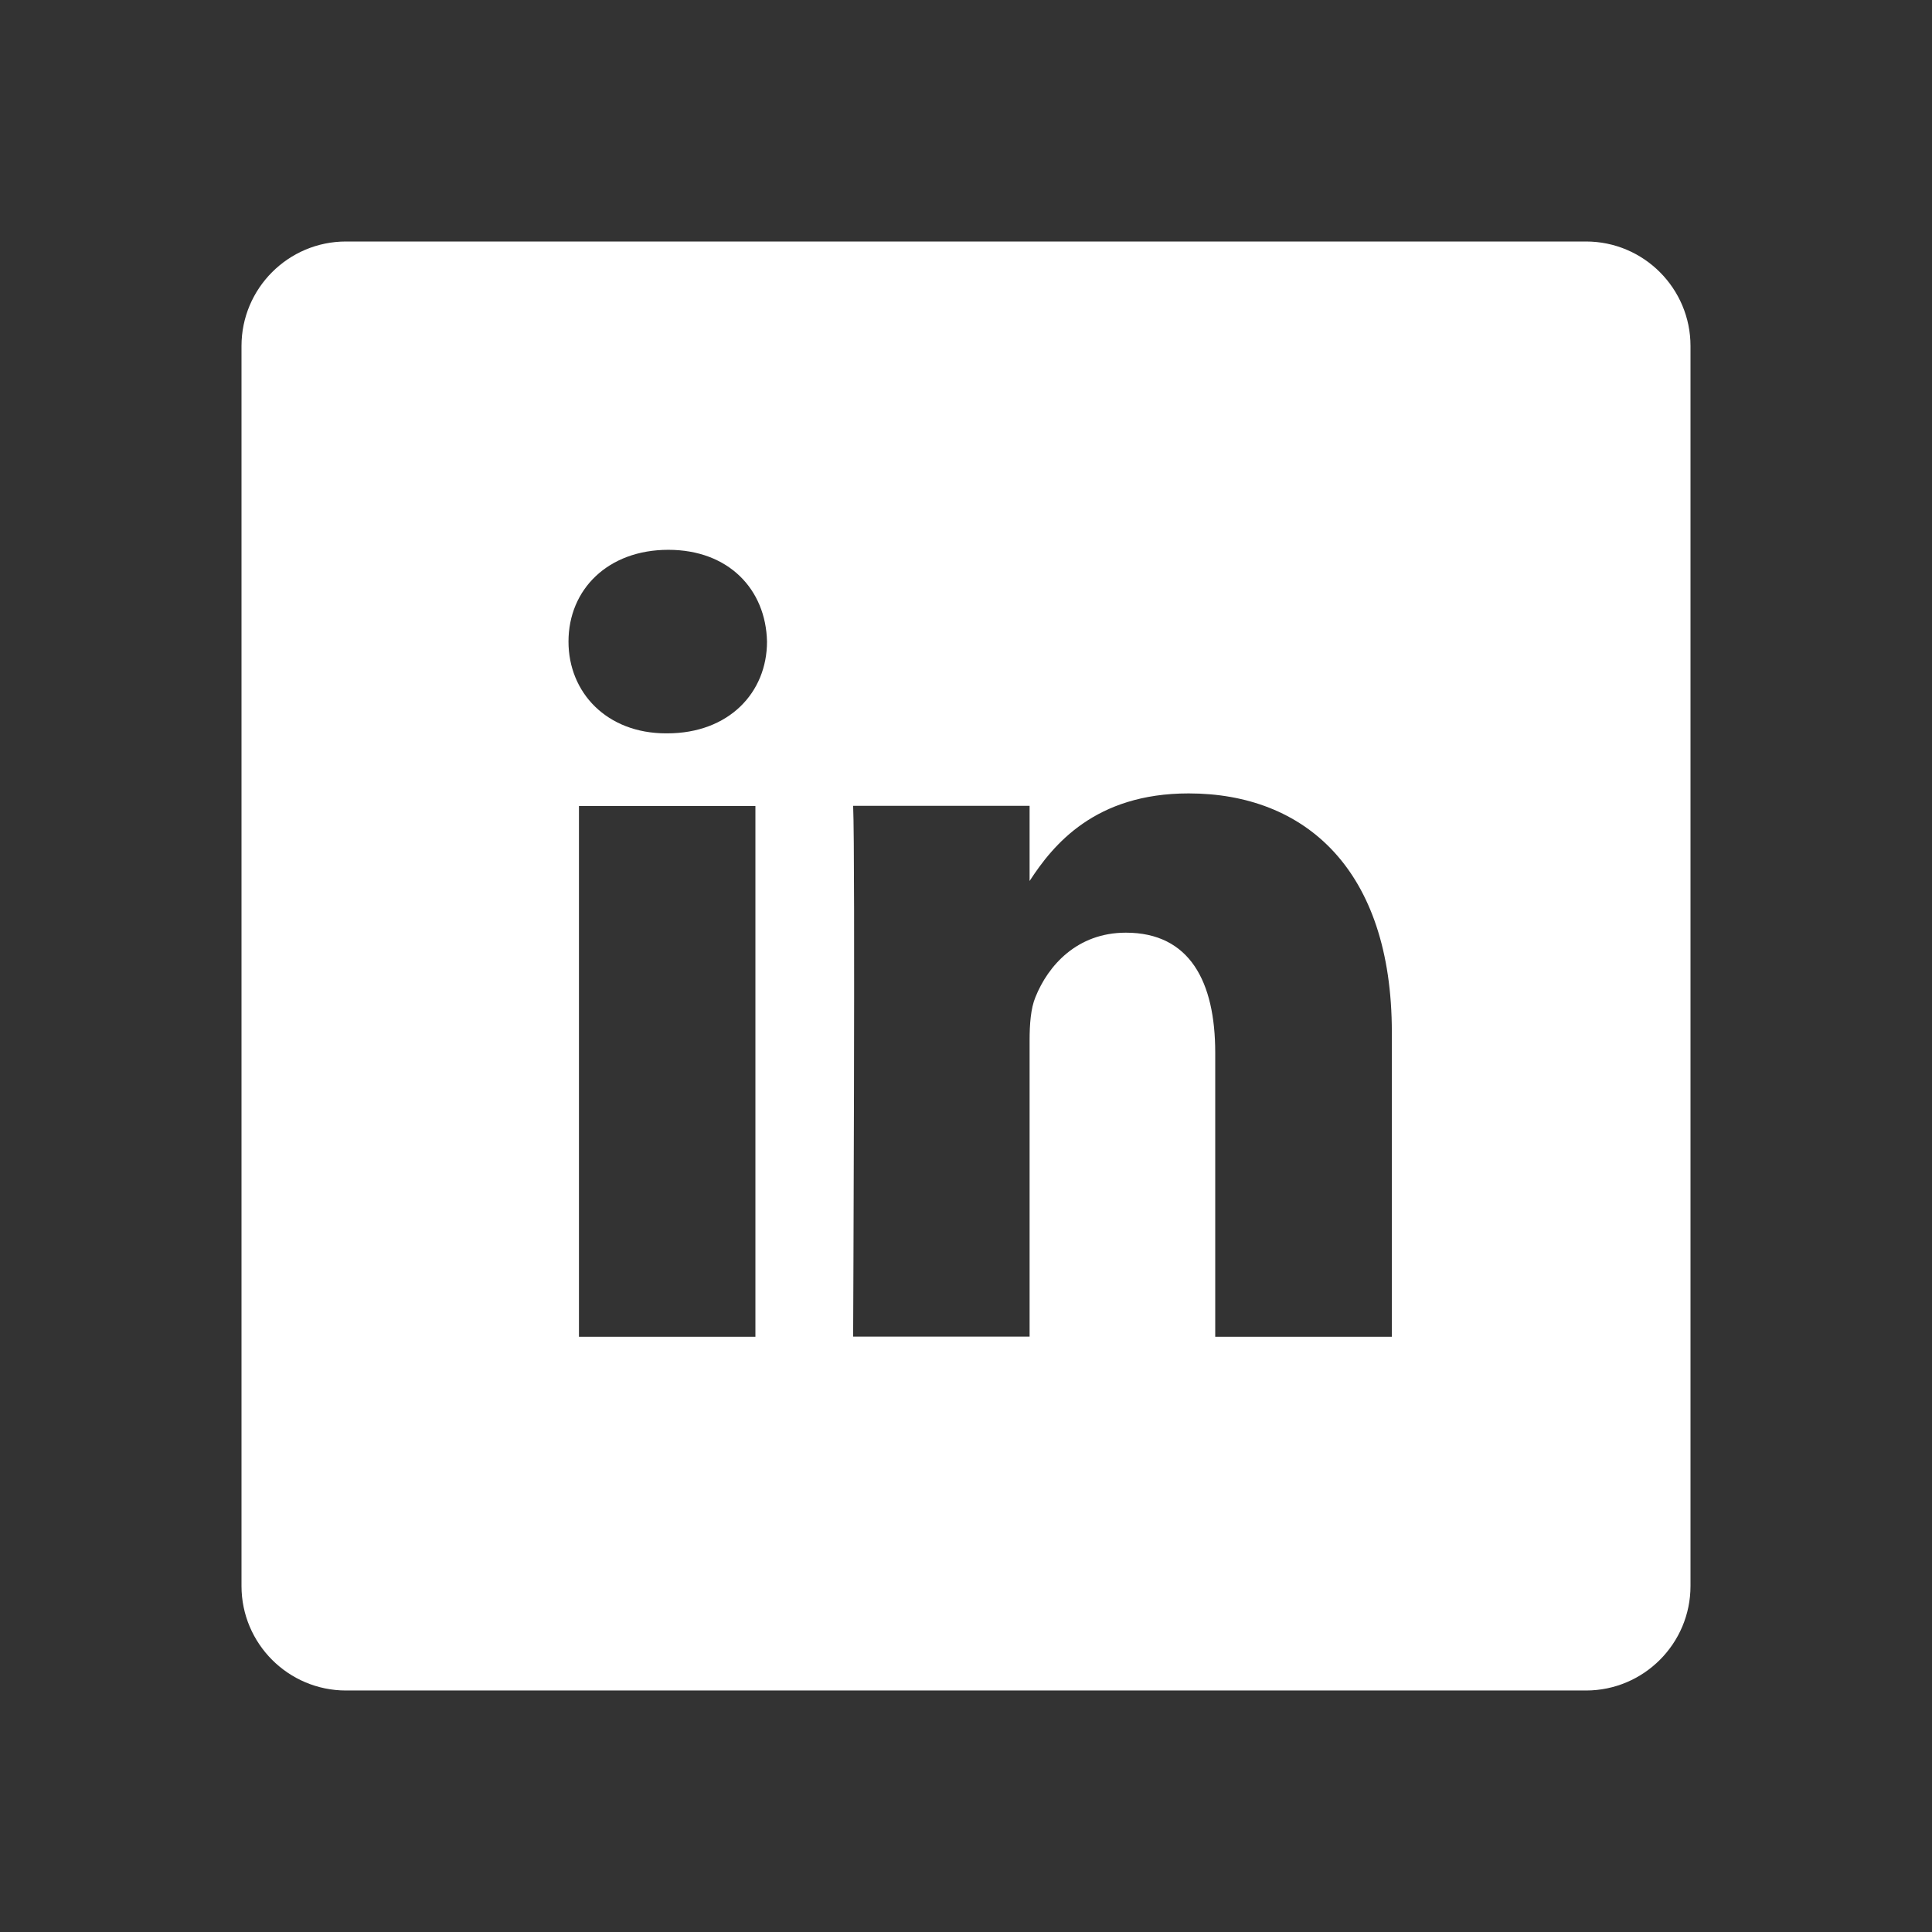<?xml version="1.0" encoding="utf-8"?>
<!-- Generator: Adobe Illustrator 23.0.5, SVG Export Plug-In . SVG Version: 6.00 Build 0)  -->
<svg version="1.1" id="Layer_1" xmlns="http://www.w3.org/2000/svg" xmlns:xlink="http://www.w3.org/1999/xlink" x="0px" y="0px"
	 viewBox="0 0 120 120" style="enable-background:new 0 0 120 120;" xml:space="preserve">
<rect x="0" y="0" width="120" height="120" fill="#333333" stroke="none"/>
<style type="text/css">
	.st0{fill:#FFFFFF;}
	.st1{opacity:0.5;fill:#014280;}
	.st2{fill:#014280;}
</style>
<g id="Layer_2">
</g>
<path class="st0" d="M98.51,15H21.49C17.91,15,15,17.91,15,21.49v77.02c0,3.58,2.91,6.49,6.49,6.49h77.02
	c3.58,0,6.49-2.91,6.49-6.49V21.49C105,17.91,102.09,15,98.51,15z M46.92,83.03H35.96V50.06h10.96V83.03z M41.44,45.55h-0.07
	c-3.68,0-6.06-2.53-6.06-5.7c0-3.24,2.45-5.7,6.2-5.7s6.06,2.46,6.13,5.7C47.64,43.02,45.27,45.55,41.44,45.55z M86.44,83.03H75.48
	V65.39c0-4.43-1.59-7.46-5.55-7.46c-3.03,0-4.83,2.04-5.62,4.01c-0.29,0.7-0.36,1.69-0.36,2.67v18.41H52.99c0,0,0.14-29.88,0-32.97
	h10.96v4.67c1.46-2.25,4.06-5.44,9.88-5.44c7.21,0,12.62,4.71,12.62,14.84V83.03z"/>
</svg>
